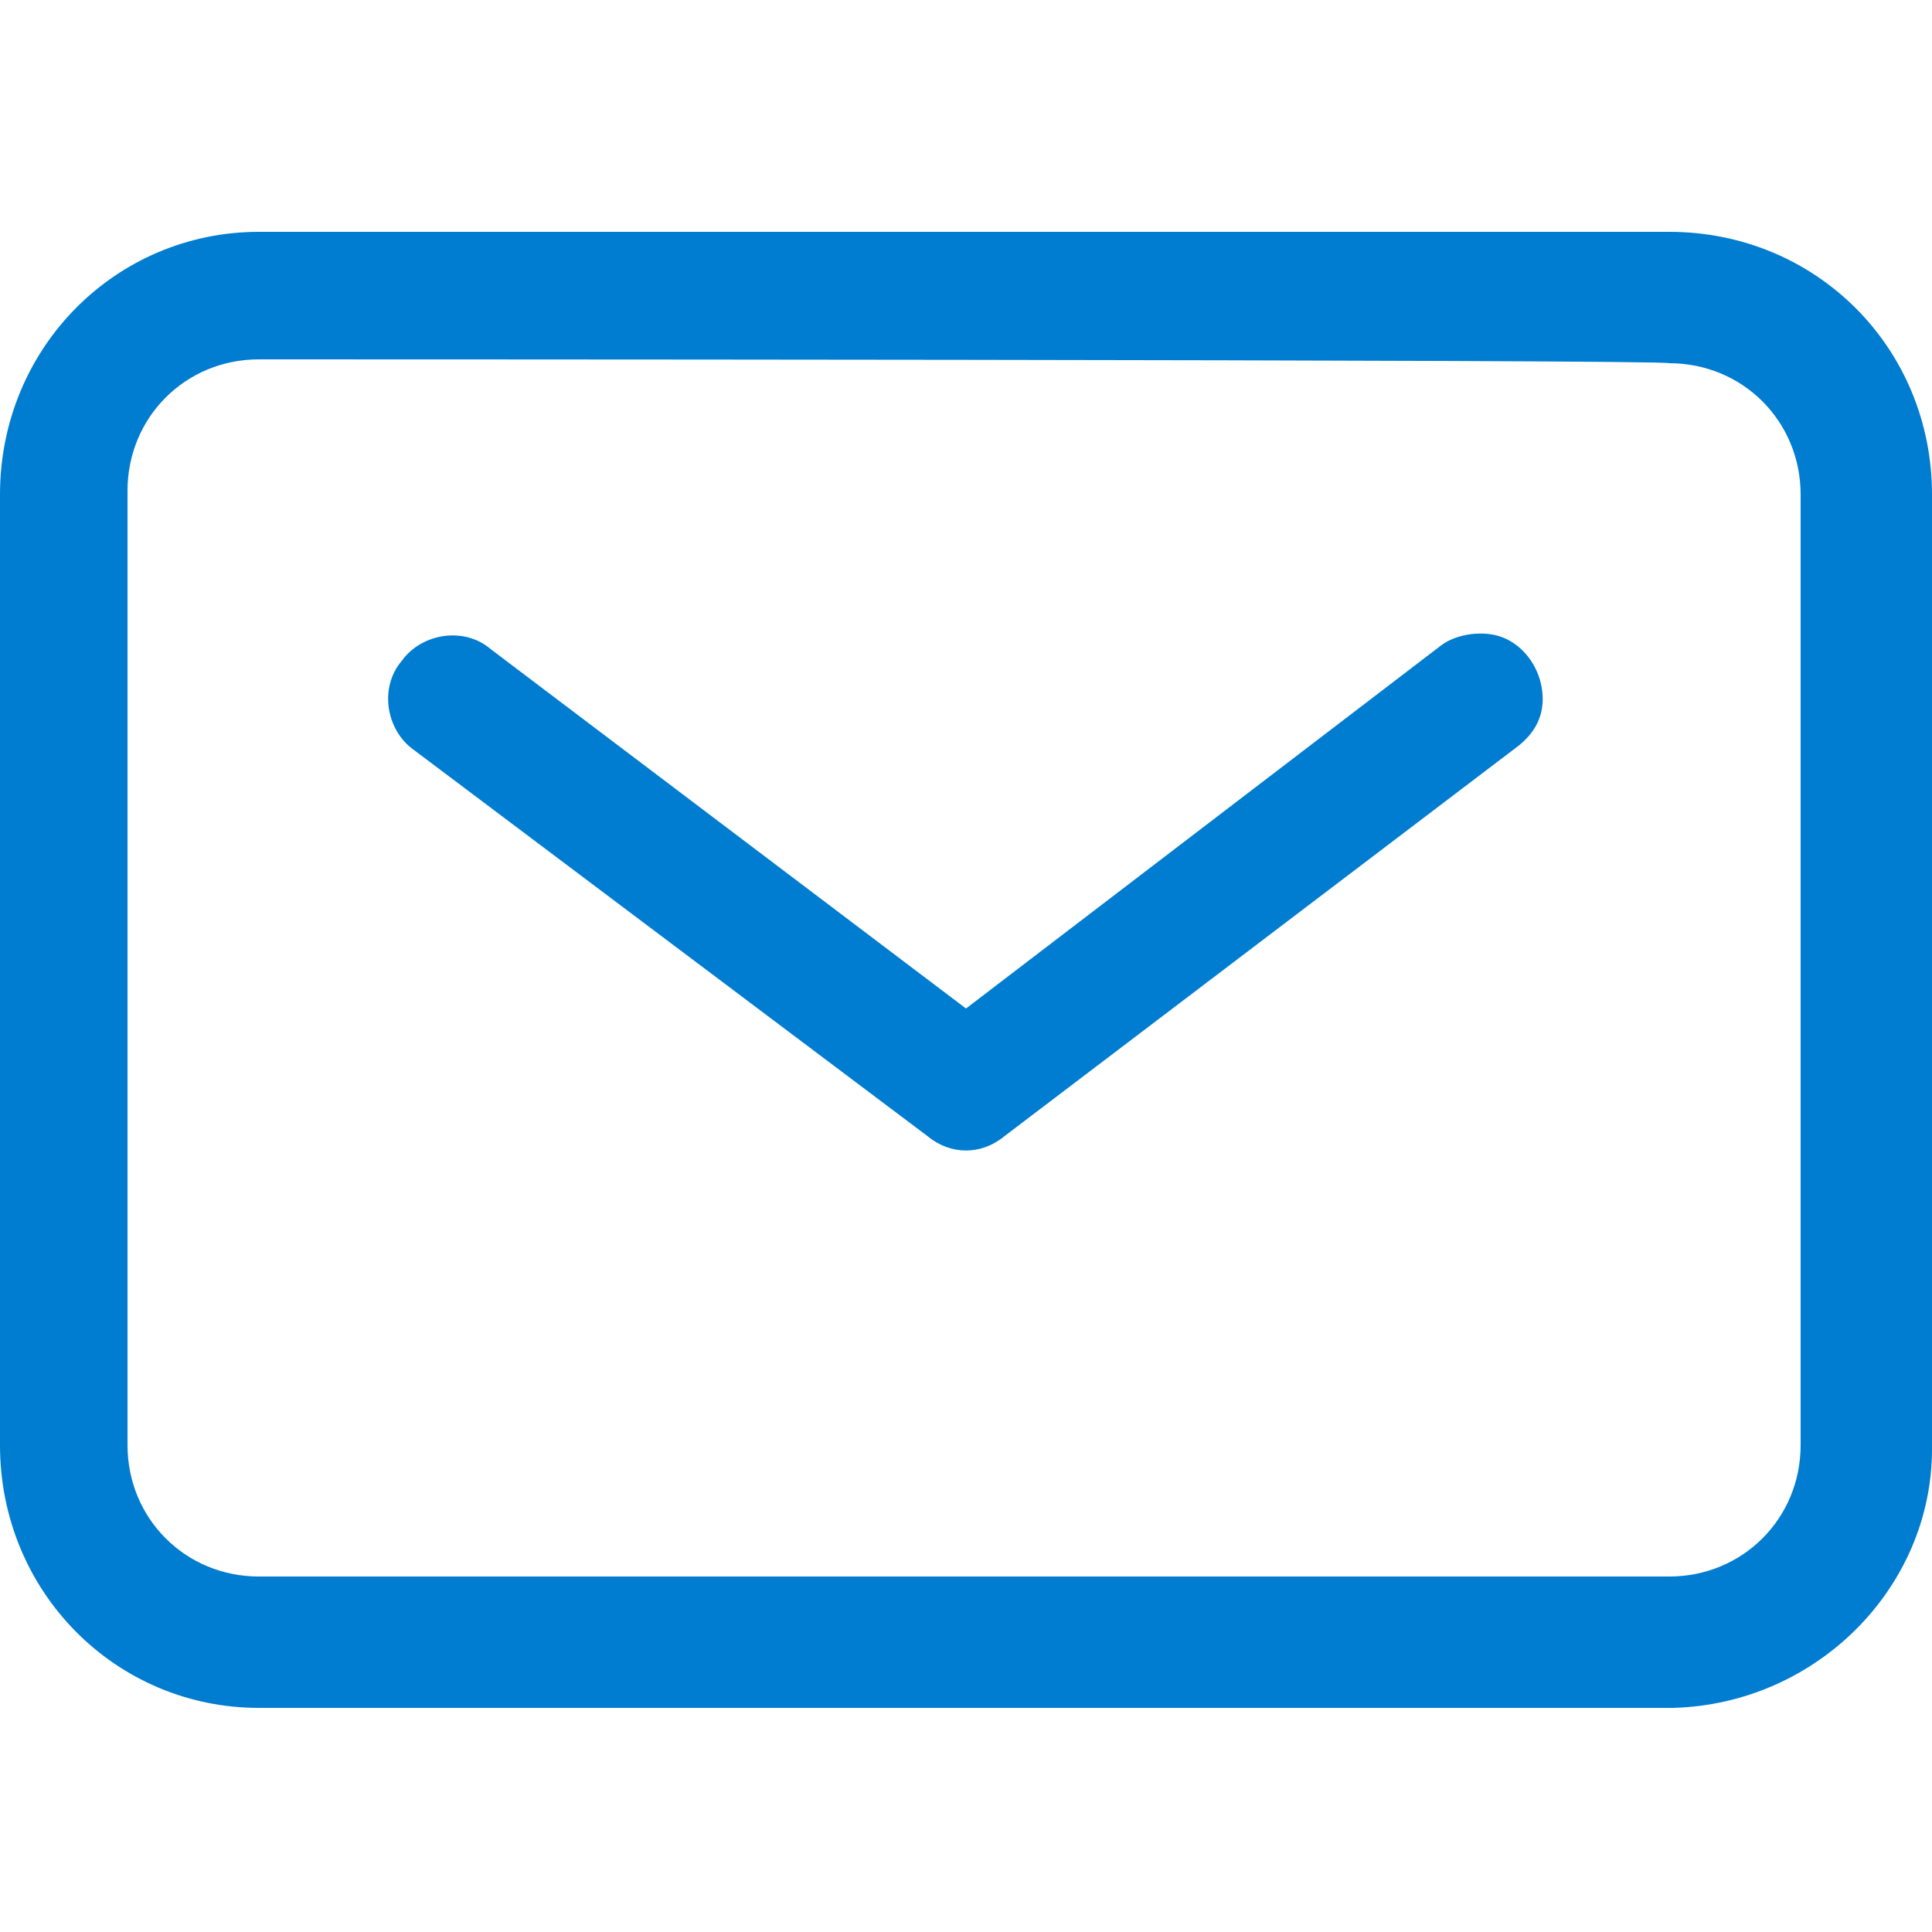 <?xml version="1.0" encoding="UTF-8"?>
<svg xmlns="http://www.w3.org/2000/svg" xmlns:xlink="http://www.w3.org/1999/xlink" version="1.1" id="Layer_1" x="0px" y="0px" viewBox="0 0 50 50" style="enable-background:new 0 0 50 50;" xml:space="preserve">
<style type="text/css">
	.st0{fill:#007CD0;}
</style>
<path class="st0" d="M43.3,44.2H6.7c-3.7,0-6.7-3-6.7-6.8V12.8C0,9,3,6,6.7,6h36.5C47,6,50,9,50,12.8v24.7  C50,41.1,47,44.1,43.3,44.2z M6.7,9.3c-1.9,0-3.4,1.5-3.4,3.4v24.7c0,1.9,1.5,3.4,3.4,3.4h36.5c1.9,0,3.4-1.5,3.4-3.4V12.8  c0-1.9-1.5-3.4-3.4-3.4C43.3,9.3,6.7,9.3,6.7,9.3z M26,29.4l13.3-10.1c0.5-0.4,0.7-0.9,0.6-1.5s-0.5-1.1-1-1.3s-1.2-0.1-1.6,0.2  L25,26.1l-12.3-9.3c-0.7-0.6-1.8-0.4-2.3,0.3c-0.6,0.7-0.4,1.8,0.3,2.3l13.3,10C24.6,29.9,25.4,29.9,26,29.4z"></path>
</svg>
